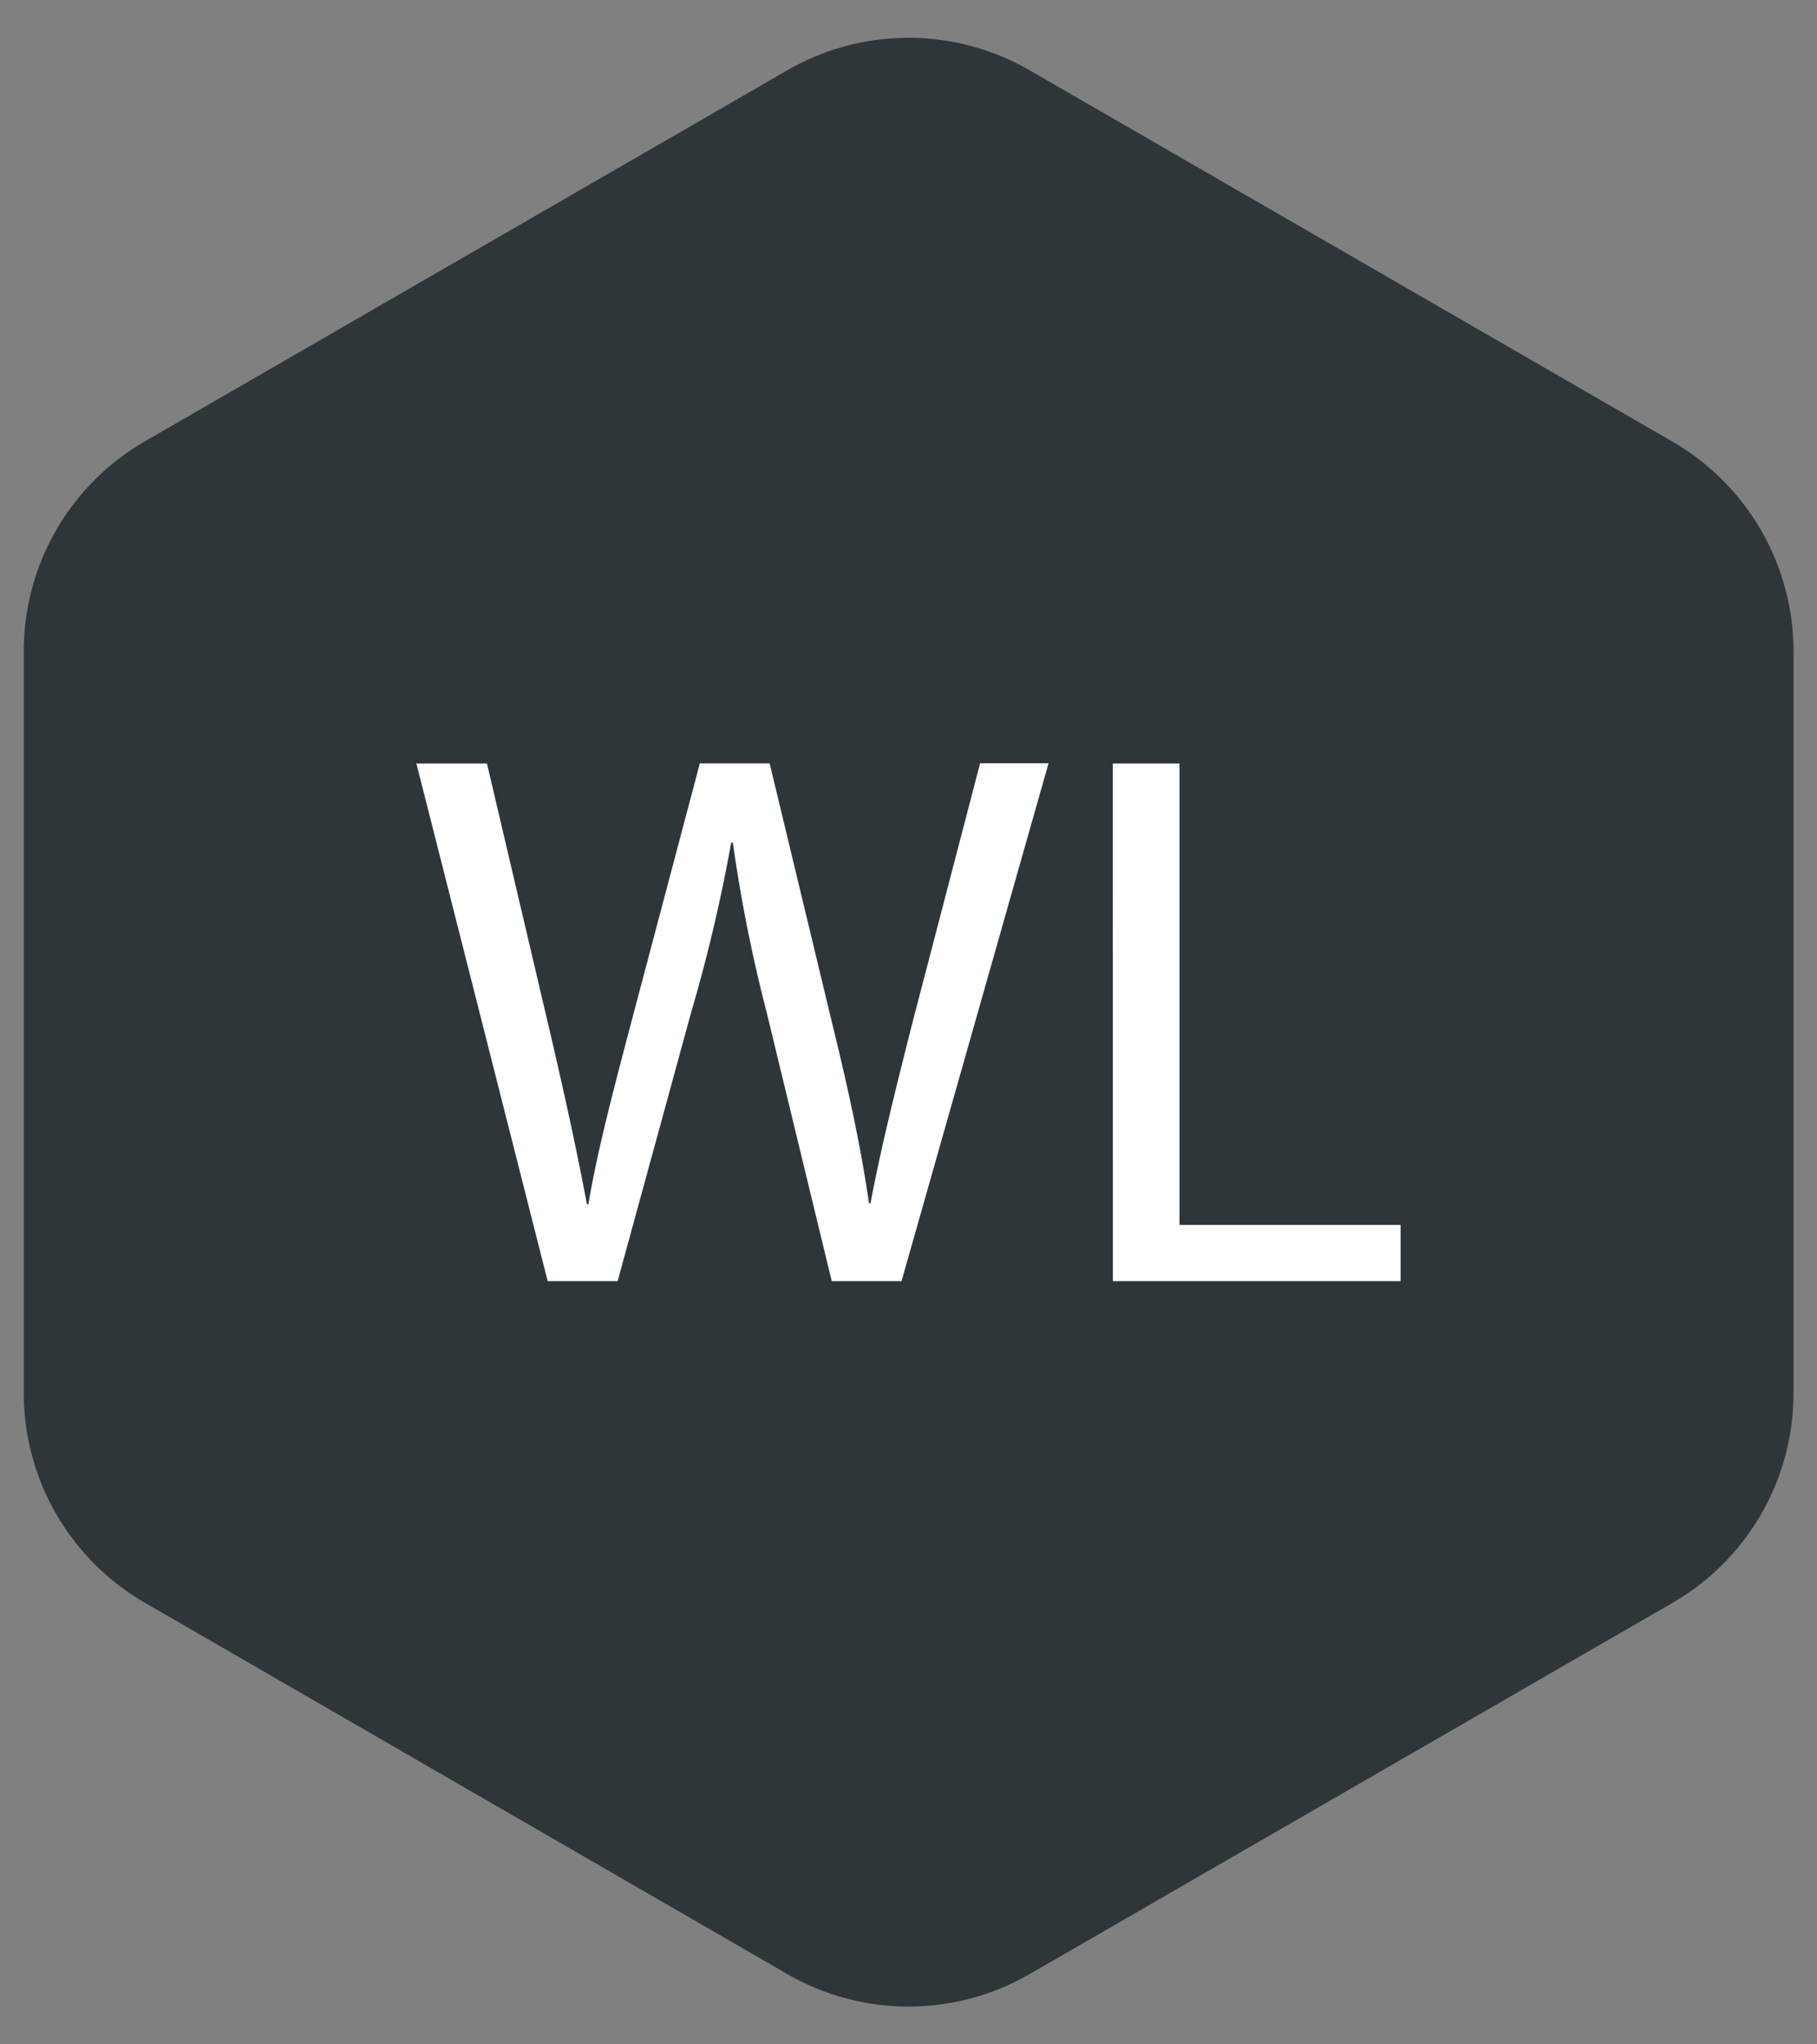 <?xml version="1.0" encoding="UTF-8"?> <svg xmlns="http://www.w3.org/2000/svg" id="Layer_1" data-name="Layer 1" viewBox="0 0 120 135"><rect x="0" y="0" width="120" height="135" fill="#808080" stroke="none"/><defs><style>.cls-1{fill:#2f363a;}.cls-2{fill:#fff;}</style></defs><title>01_INSTANA_IconSet</title><path class="cls-1" d="M52,4.64,9.56,29.15A16,16,0,0,0,1.57,43V92a16,16,0,0,0,8,13.84L52,130.36a16,16,0,0,0,16,0l42.45-24.51a16,16,0,0,0,8-13.84V43a16,16,0,0,0-8-13.84L68,4.64A16,16,0,0,0,52,4.64Z"></path><path class="cls-2" d="M36.17,84.6,27.5,50.42h4.66l4.06,17.29c1,4.25,1.93,8.52,2.54,11.81h.1c.56-3.39,1.63-7.45,2.79-11.86l4.57-17.25h4.61L55,67.75c1,4.06,1.88,8.12,2.39,11.71h.1c.71-3.76,1.67-7.56,2.74-11.81L64.73,50.4h4.52L59.54,84.6H54.93L50.62,66.8A99.88,99.88,0,0,1,48.4,55.64h-.11A106.18,106.18,0,0,1,45.66,66.8L40.79,84.6Z"></path><path class="cls-2" d="M73.49,50.42H77.9V80.89H92.5V84.6h-19Z"></path></svg> 